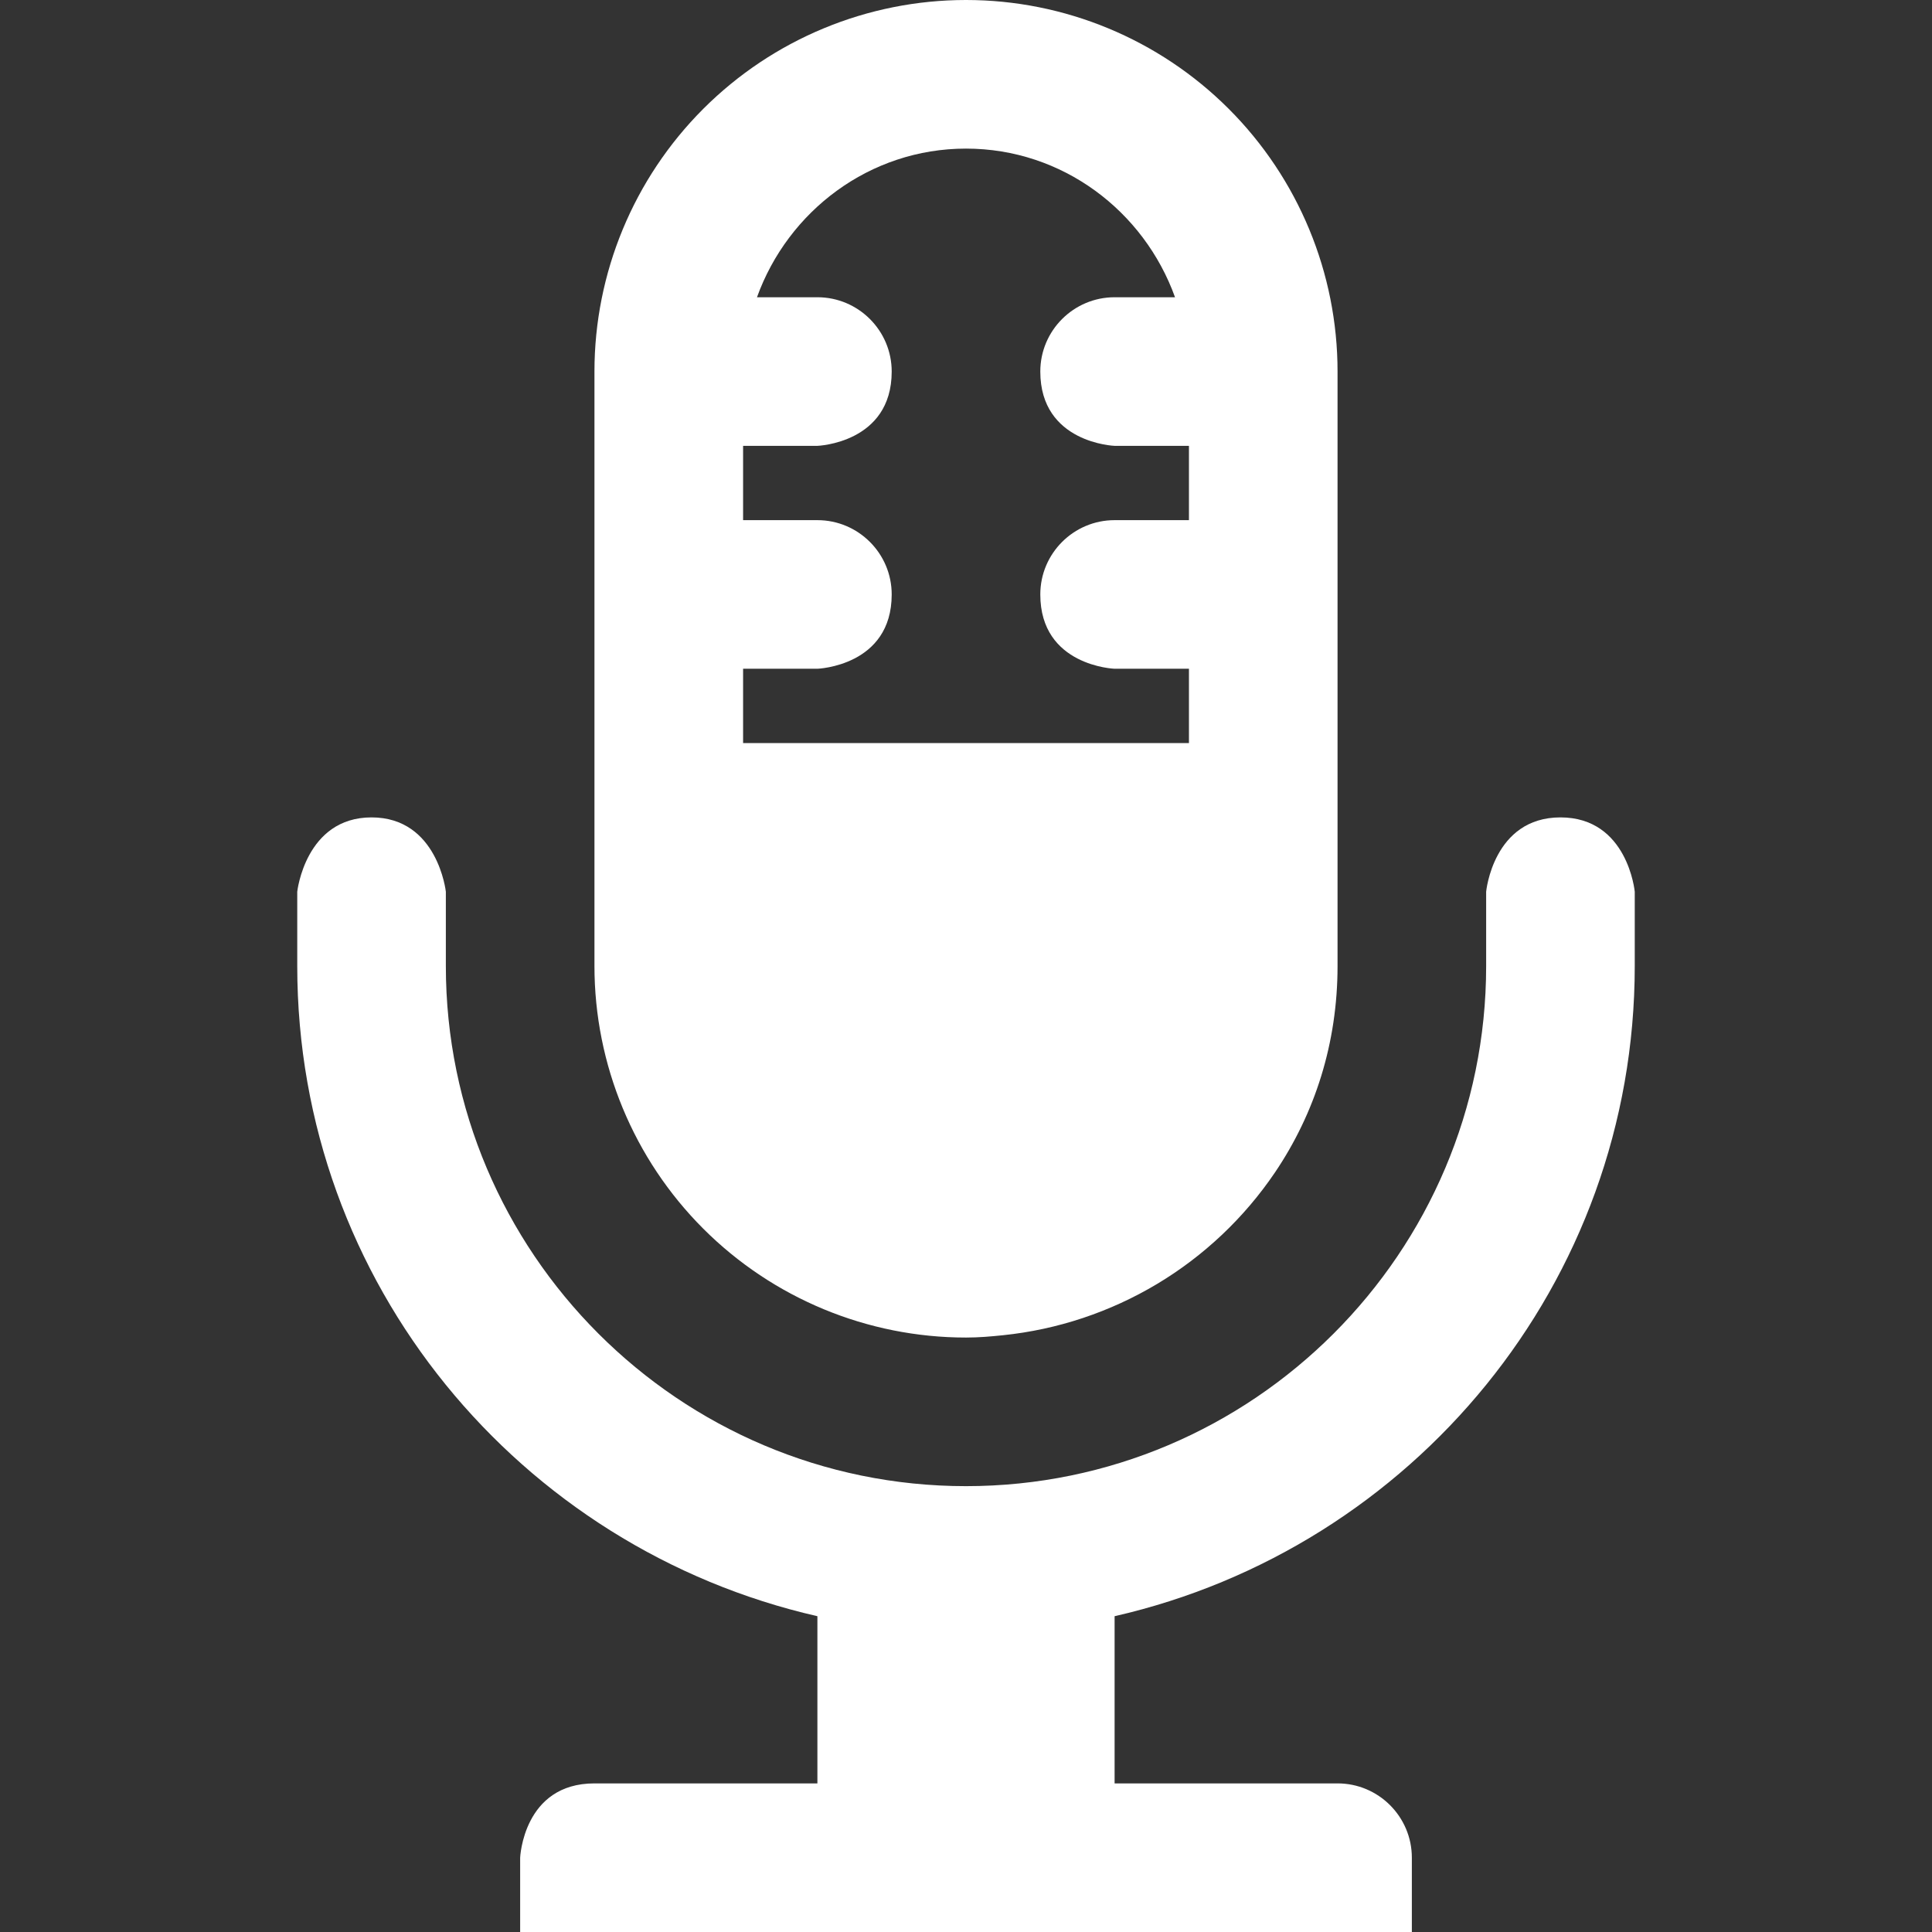 <?xml version="1.0" encoding="UTF-8"?> <svg xmlns="http://www.w3.org/2000/svg" width="48" height="48" viewBox="0 0 48 48" fill="none"><rect x="0" y="0" width="48" height="48" fill="#333333" stroke="none"/><g clip-path="url(#clip0_6013_8698)"><path d="M24 0C21.552 0 19.204 0.973 17.473 2.704C15.742 4.435 14.769 6.783 14.769 9.231V24C14.769 26.448 15.742 28.796 17.473 30.527C19.204 32.258 21.552 33.231 24 33.231C24.32 33.231 24.613 33.205 24.923 33.173C26.275 33.033 27.579 32.598 28.745 31.901C29.911 31.203 30.91 30.259 31.673 29.134C32.67 27.661 33.231 25.913 33.231 24V9.231C33.231 6.783 32.258 4.435 30.527 2.704C28.796 0.973 26.448 0 24 0ZM24 3.692C26.4 3.692 28.424 5.247 29.193 7.385H27.692C26.675 7.385 25.846 8.212 25.846 9.231C25.846 11.012 27.692 11.077 27.692 11.077H29.539V12.923H27.692C26.675 12.923 25.846 13.75 25.846 14.769C25.846 16.551 27.692 16.615 27.692 16.615H29.539V18.462H18.462V16.615H20.308C20.308 16.615 22.154 16.551 22.154 14.769C22.154 13.75 21.325 12.923 20.308 12.923H18.462V11.077H20.308C20.308 11.077 22.154 11.012 22.154 9.231C22.154 8.212 21.325 7.385 20.308 7.385H18.807C19.577 5.247 21.602 3.692 24 3.692ZM9.231 20.308C7.586 20.308 7.385 22.154 7.385 22.154V24C7.385 31.892 12.919 38.468 20.308 40.154V44.308H14.769C12.999 44.308 12.923 46.154 12.923 46.154V48H35.077V46.154C35.077 45.137 34.25 44.308 33.231 44.308H27.692V40.154C35.081 38.468 40.615 31.892 40.615 24V22.154C40.615 22.154 40.442 20.308 38.769 20.308C37.097 20.308 36.923 22.154 36.923 22.154V24C36.923 31.124 31.125 36.923 24 36.923C16.876 36.923 11.077 31.124 11.077 24V22.154C11.077 22.154 10.876 20.308 9.231 20.308Z" fill="white"></path></g><defs><clipPath id="clip0_6013_8698"><rect width="48" height="48" fill="white"></rect></clipPath></defs></svg> 